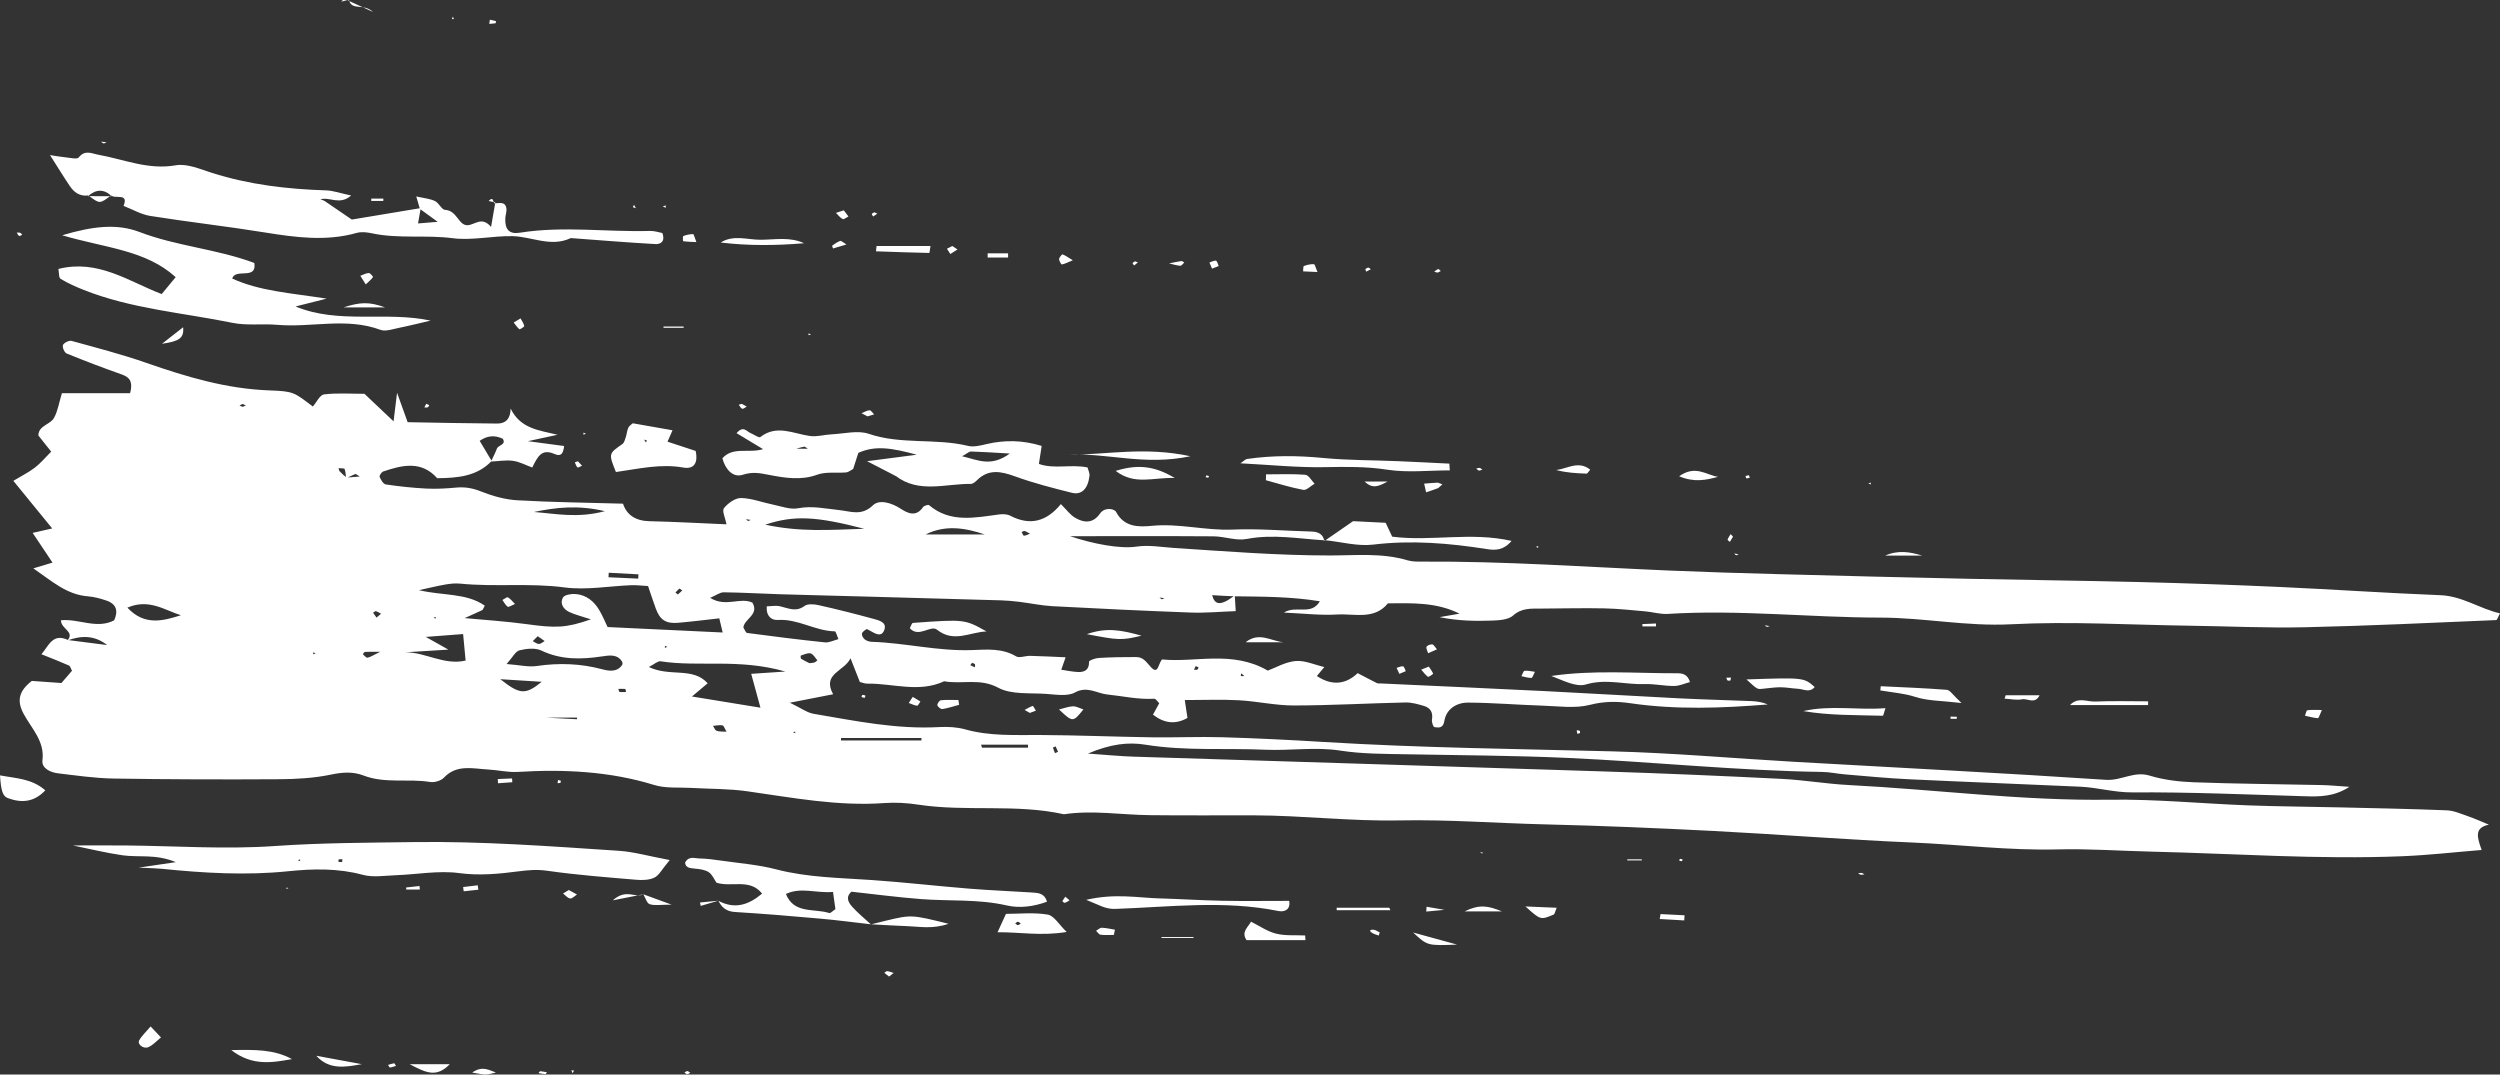 <?xml version="1.0" encoding="UTF-8"?> <svg xmlns="http://www.w3.org/2000/svg" width="463" height="199" viewBox="0 0 463 199" fill="none"><rect x="0" y="0" width="463" height="199" fill="#333333" stroke="none"/> <g clip-path="url(#clip0_262_14)"> <path d="M94.067 110.628C93.893 110.528 93.393 110.937 93.044 111.116C93.363 111.551 93.608 112.079 94.033 112.369C94.211 112.488 94.778 112.098 95.374 111.852C94.911 111.395 94.556 110.907 94.067 110.628ZM83.877 3.076L83.692 3.53L84.059 3.534L83.877 3.076ZM18.716 26.227C18.868 26.342 19.009 26.536 19.172 26.554C19.35 26.573 19.546 26.428 19.735 26.353C19.394 26.309 19.053 26.268 18.716 26.227ZM91.552 37.669C91.296 37.319 91.352 36.307 90.496 37.23C90.907 37.315 91.322 37.401 91.733 37.483C91.733 37.483 91.552 37.665 91.552 37.669ZM117.769 38.565L117.413 37.921C117.343 38.074 117.272 38.223 117.202 38.371C117.391 38.435 117.583 38.498 117.769 38.565ZM122.739 38.271L123.31 38.468L123.28 38.022L122.739 38.271ZM161.465 39.625C161.424 39.74 161.62 39.937 161.713 40.097C161.969 39.919 162.228 39.74 162.487 39.562C162.306 39.48 162.124 39.398 161.939 39.316C161.772 39.413 161.517 39.487 161.465 39.625ZM209.761 48.745C209.724 48.827 209.946 49.017 210.054 49.158C210.283 48.969 210.509 48.783 210.739 48.593C210.565 48.526 210.387 48.463 210.209 48.396C210.05 48.507 209.828 48.593 209.761 48.745ZM253.009 50.311C253.294 50.166 253.583 50.021 253.872 49.873C253.72 49.761 253.568 49.56 253.417 49.564C253.231 49.564 253.046 49.731 252.861 49.831C252.913 49.992 252.957 50.151 253.009 50.311ZM150.212 61.916L149.742 61.753V62.088L150.212 61.916ZM108.09 80.117L108.009 80.477L108.538 80.37L108.09 80.117ZM165.876 88.136C165.372 88.065 164.869 87.998 165.784 88.121C164.924 87.898 165.432 88.032 165.961 88.181C165.984 88.203 165.876 88.136 165.876 88.136ZM223.44 88.047C223.385 88.047 223.333 88.248 223.285 88.356C223.44 88.4 223.596 88.475 223.751 88.471C223.803 88.467 223.855 88.277 223.907 88.169C223.751 88.125 223.596 88.047 223.44 88.047ZM323.27 88.151C323.326 88.307 323.374 88.594 323.437 88.597C323.641 88.605 323.856 88.512 324.067 88.456L323.893 88.01C323.685 88.058 323.481 88.103 323.27 88.151ZM346.483 89.378L346.013 89.527L346.461 89.724L346.483 89.378ZM320.518 98.919C320.318 99.25 320.081 99.57 319.944 99.927C319.914 100.013 320.222 100.214 320.374 100.362C320.563 100.035 320.759 99.708 320.952 99.384C320.807 99.228 320.663 99.075 320.518 98.919ZM284.838 101.478L284.904 101.143L284.46 101.255L284.838 101.478ZM321.192 102.494C321.303 102.613 321.392 102.802 321.522 102.825C321.663 102.851 321.833 102.724 321.992 102.661C321.726 102.605 321.459 102.549 321.192 102.494ZM127.295 198.363C127.125 198.351 126.94 198.53 126.758 198.63C126.925 198.738 127.088 198.939 127.258 198.943C127.447 198.947 127.64 198.772 127.832 198.679C127.655 198.567 127.481 198.374 127.295 198.363ZM106.323 198.258L105.823 198.225L106.034 198.764L106.323 198.258ZM72.998 196.919C72.613 196.968 72.243 197.113 71.869 197.221C71.987 197.392 72.121 197.712 72.221 197.701C72.595 197.66 72.961 197.518 73.328 197.41C73.217 197.239 73.084 196.912 72.998 196.919ZM160.124 129.241C160.179 129.241 160.235 128.973 160.291 128.825C160.098 128.773 159.905 128.683 159.72 128.695C159.654 128.698 159.602 128.951 159.546 129.089C159.735 129.148 159.928 129.241 160.124 129.241ZM292.542 135.341C292.401 135.252 292.183 135.271 292.001 135.245C292.038 135.464 292.079 135.687 292.116 135.907C292.29 135.858 292.464 135.81 292.631 135.762C292.609 135.617 292.631 135.397 292.542 135.341ZM311.455 159.497C311.518 159.497 311.577 159.292 311.632 159.184C311.469 159.136 311.306 159.054 311.147 159.058C311.088 159.058 311.032 159.258 310.973 159.37C311.136 159.418 311.295 159.5 311.455 159.497ZM274.511 157.815L274.096 157.938L274.592 158.064L274.511 157.815ZM103.36 144.447C103.323 144.644 103.29 144.841 103.256 145.038C103.434 145.024 103.634 145.046 103.782 144.971C103.86 144.934 103.842 144.726 103.864 144.6C103.697 144.547 103.527 144.495 103.36 144.447ZM52.93 164.551L53.412 164.555L53.171 164.358L52.93 164.551ZM133.014 166.817C131.885 166.928 130.762 167.036 129.64 167.144L129.773 167.773C130.862 167.449 131.948 167.129 133.037 166.809L133.014 166.817ZM264.206 167.929C264.184 168.226 264.158 168.524 264.136 168.822C264.747 168.762 265.358 168.706 267.51 168.502C265.395 168.133 264.799 168.033 264.206 167.929ZM362.399 132.745C362.018 132.723 361.629 132.719 361.244 132.715V133.117H362.399C362.399 132.983 362.407 132.749 362.399 132.745ZM320.585 125.492C320.292 125.499 320 125.503 319.707 125.511C319.781 125.685 319.814 125.909 319.952 126.02C320.055 126.102 320.289 126.035 320.466 126.039L320.585 125.492ZM260.347 124.298C260.187 123.986 260.073 123.45 259.862 123.413C259.487 123.342 259.054 123.584 258.65 123.695C258.817 124.064 258.991 124.432 259.161 124.8L260.347 124.298ZM100.049 198.389C99.956 198.381 99.845 198.616 99.734 198.738C100.152 198.805 100.567 198.898 100.982 198.924C101.086 198.932 101.204 198.716 101.312 198.601C100.893 198.523 100.475 198.422 100.049 198.389ZM265.258 119.34C264.899 119.31 264.284 119.541 264.195 119.794C264.077 120.121 264.373 120.575 264.492 120.976C265.003 120.753 265.518 120.526 266.125 120.258C265.74 119.827 265.518 119.366 265.258 119.34ZM327.76 115.947C327.441 115.899 327.122 115.854 326.8 115.81C326.945 115.91 327.085 116.011 327.23 116.111C327.408 116.055 327.585 116 327.76 115.947ZM274.537 86.998C274.366 86.879 274.207 86.685 274.022 86.656C273.822 86.626 273.596 86.752 273.381 86.808C273.548 86.927 273.714 87.046 273.885 87.169L274.537 86.998ZM106.453 85.621C106.609 85.949 106.712 86.325 106.957 86.581C107.027 86.652 107.505 86.373 107.798 86.25L107.027 85.428C106.834 85.491 106.646 85.558 106.453 85.621ZM136.815 74.95C137.026 75.214 137.185 75.605 137.463 75.705C137.655 75.776 138.007 75.452 138.289 75.303C137.993 75.132 137.696 74.965 137.4 74.794C137.204 74.846 137.011 74.898 136.815 74.95ZM78.943 74.768C78.829 74.998 78.71 75.229 78.591 75.46C78.803 75.456 79.032 75.501 79.214 75.434C79.343 75.382 79.41 75.177 79.503 75.043C79.317 74.95 79.129 74.861 78.943 74.768ZM266.832 50.2C266.669 50.066 266.444 49.794 266.351 49.828C266.073 49.928 265.855 50.151 265.61 50.326C265.821 50.382 266.032 50.438 266.244 50.494L266.832 50.2ZM225.203 48.292C224.855 48.206 224.399 48.489 223.988 48.615C224.148 48.995 224.307 49.374 224.466 49.75C224.877 49.593 225.288 49.434 225.7 49.274C225.54 48.928 225.444 48.351 225.203 48.292ZM175.373 46.067C175.584 46.391 175.792 46.718 176.003 47.042C176.444 46.763 176.885 46.48 177.329 46.201C177.01 45.989 176.688 45.773 176.37 45.561C176.036 45.733 175.707 45.9 175.373 46.067ZM3.745 43.118C3.552 43.047 3.319 43.084 3.1 43.077C3.241 43.289 3.334 43.56 3.53 43.694C3.623 43.757 3.911 43.572 4.111 43.501C3.993 43.367 3.897 43.173 3.745 43.118ZM64.687 0.197C64.335 0.127 63.979 0.019 63.62 5.60672e-05C63.468 -0.004 63.305 0.179 63.15 0.275C63.646 0.212 64.142 0.145 64.638 0.067C64.638 0.048 64.687 0.197 64.687 0.197ZM70.995 36.779H68.765C68.761 36.925 68.761 37.066 68.757 37.207H70.991C70.995 37.066 70.995 36.925 70.995 36.779ZM20.694 36.341C19.227 36.337 17.757 36.333 16.29 36.326L16.383 36.196C18.472 37.791 18.472 37.791 20.579 36.169L20.694 36.341ZM90.722 3.649C90.685 3.906 90.648 4.166 90.611 4.423C91.004 4.389 91.396 4.367 91.785 4.304C91.83 4.296 91.83 4.051 91.848 3.913C91.474 3.824 91.096 3.735 90.722 3.649ZM154.82 39.424C155.231 39.822 155.579 40.317 156.072 40.574C156.272 40.674 156.772 40.265 157.131 40.09C156.831 39.688 156.531 39.29 156.279 38.952C155.609 39.167 155.216 39.298 154.82 39.424ZM186.7 46.923H182.915C182.915 47.179 182.911 47.436 182.911 47.693H186.696C186.696 47.436 186.696 47.179 186.7 46.923ZM196.779 47.109C196.69 47.075 196.16 47.667 196.149 47.979C196.134 48.321 196.542 48.998 196.66 48.976C197.205 48.887 197.712 48.6 198.69 48.199C197.782 47.652 197.312 47.306 196.779 47.109ZM218.599 49.214C218.84 49.221 219.084 48.827 219.321 48.619C219.147 48.522 218.951 48.325 218.788 48.347C218.162 48.429 217.543 48.578 216.503 48.786C217.477 49.002 218.036 49.199 218.599 49.214ZM69.072 51.316C69.128 51.234 68.557 50.553 68.298 50.564C67.768 50.583 67.254 50.892 66.731 51.081C67.013 51.524 67.291 51.967 67.743 52.673C68.335 52.1 68.78 51.751 69.072 51.316ZM161.88 76.747C161.602 76.475 161.309 75.969 161.05 75.984C160.542 76.01 160.054 76.33 159.557 76.531C159.928 76.724 160.298 76.918 160.668 77.115C161.072 76.992 161.476 76.869 161.88 76.747ZM263.21 124.019C263.614 124.476 263.973 124.986 264.458 125.347C264.558 125.425 265.447 124.845 265.414 124.759C265.232 124.279 264.877 123.863 264.61 123.457C263.958 123.718 263.584 123.87 263.21 124.019ZM282.356 124.235C282.115 124.268 281.963 124.882 281.767 125.228C282.389 125.351 283.008 125.559 283.626 125.548C283.812 125.548 283.982 124.941 284.267 124.421C283.575 124.335 282.941 124.153 282.356 124.235ZM169.862 130.699C170.028 130.718 170.254 130.19 170.458 129.911C169.984 129.624 169.514 129.345 169.039 129.063C168.836 129.375 168.632 129.688 168.302 130.19C168.847 130.387 169.343 130.647 169.862 130.699ZM191.849 131.614C191.649 131.306 191.341 130.711 191.26 130.737C190.734 130.911 190.256 131.216 189.76 131.481C190.082 131.666 190.4 131.852 190.723 132.035C191.097 131.893 191.475 131.752 191.849 131.614ZM165.502 180.192C165.106 180.07 164.717 179.906 164.309 179.854C164.15 179.832 163.954 180.058 163.772 180.17C164.065 180.401 164.361 180.631 164.658 180.862L165.502 180.192ZM196.745 166.899C196.731 166.928 197.082 167.233 197.197 167.2C197.512 167.111 197.79 166.906 198.083 166.746C197.827 166.523 197.564 166.296 197.305 166.069C197.108 166.344 196.901 166.608 196.745 166.899ZM119.128 165.619C117.735 166.419 115.965 164.481 113.498 166.742C116.224 166.203 117.687 165.917 119.147 165.626C119.147 165.626 119.132 165.619 119.128 165.619ZM104.275 165.474C104.708 165.801 105.112 166.333 105.586 166.396C105.968 166.445 106.431 165.931 106.857 165.667C106.338 165.377 105.816 165.091 105.345 164.83C104.912 165.095 104.594 165.284 104.275 165.474ZM88.477 163.956C87.577 164.064 86.677 164.176 85.773 164.28C85.811 164.544 85.84 164.804 85.877 165.065C86.781 164.968 87.685 164.871 88.589 164.775C88.555 164.499 88.518 164.228 88.477 163.956ZM77.691 164.087C76.862 164.176 76.039 164.272 75.21 164.365C75.221 164.488 75.232 164.618 75.239 164.741H77.751C77.728 164.522 77.71 164.306 77.691 164.087ZM344.75 161.672C344.542 161.646 344.32 161.721 344.105 161.751C344.287 161.84 344.461 161.974 344.646 161.996C344.857 162.022 345.083 161.948 345.302 161.918C345.116 161.832 344.939 161.695 344.75 161.672ZM64.638 0.048C65.198 2.046 67.302 0.551 69.069 2.206C67.013 1.261 65.853 0.729 64.687 0.197L64.638 0.048ZM155.601 44.617C155.072 44.81 154.594 45.152 154.131 45.48C154.068 45.524 154.223 45.833 154.279 46.019C155.009 45.8 155.735 45.584 156.764 45.275C156.138 44.907 155.787 44.553 155.601 44.617ZM243.338 48.928C242.723 48.898 242.064 49.039 241.49 49.27C241.323 49.341 241.379 49.913 241.338 50.256C242.16 50.293 242.982 50.334 243.997 50.378C243.668 49.62 243.523 48.935 243.338 48.928ZM95.137 59.726C95.478 60.157 95.782 60.626 96.193 60.983C96.26 61.039 97.115 60.54 97.085 60.377C97.004 59.897 96.66 59.454 96.408 58.971C95.823 59.32 95.478 59.525 95.137 59.726ZM256.984 89.181H252.731C254.25 90.643 255.369 90.026 256.984 89.181ZM306.684 115.471C305.847 115.509 305.002 115.546 304.165 115.583C304.172 115.728 304.176 115.873 304.184 116.014H306.702C306.695 115.832 306.691 115.654 306.684 115.471ZM254.413 172.192C253.617 172.121 253.517 172.418 254.187 172.816C254.535 173.021 254.957 173.118 255.343 173.263L255.528 172.683C255.154 172.511 254.798 172.229 254.413 172.192ZM206.483 172.177C205.672 172.046 204.865 171.846 204.05 171.82C203.709 171.812 203.35 172.18 202.994 172.381C203.268 172.634 203.52 173.073 203.827 173.11C204.635 173.214 205.465 173.147 206.287 173.147L206.483 172.177ZM94.834 144.168C93.952 144.205 93.067 144.242 92.185 144.283C92.204 144.544 92.222 144.804 92.237 145.061C93.119 144.998 93.996 144.931 94.882 144.867C94.863 144.633 94.848 144.399 94.834 144.168ZM427.319 131.54C427.127 131.566 427.03 132.202 426.886 132.555C427.682 132.723 428.475 132.95 429.282 133.009C429.423 133.02 429.623 132.329 430.016 131.492C428.968 131.492 428.127 131.425 427.319 131.54ZM200.642 131.391C199.979 131.175 199.346 130.8 198.72 130.811C197.92 130.83 197.127 131.157 196.131 131.395C198.697 133.802 198.701 133.787 200.642 131.391ZM304.021 159.143H301.372C301.372 159.21 301.376 159.277 301.376 159.34H304.102C304.076 159.277 304.047 159.21 304.021 159.143ZM177.496 129.643C176.41 129.643 175.321 129.58 174.244 129.688C173.977 129.714 173.544 130.335 173.603 130.606C173.662 130.904 174.244 131.361 174.529 131.317C175.577 131.149 176.596 130.807 177.629 130.532L177.496 129.643ZM122.884 60.711H126.61V60.47H122.884V60.711ZM119.147 165.626C119.532 166.266 119.776 167.274 120.332 167.456C121.25 167.761 122.369 167.538 124.373 167.538C121.976 166.66 120.554 166.14 119.132 165.619L119.147 165.626ZM63.616 56.932H71.332C68.431 55.895 66.779 55.898 63.616 56.932ZM278.156 168.792C275.585 167.724 273.959 167.449 271.244 168.792H278.156ZM307.376 170.202C308.891 170.291 310.403 170.373 311.918 170.462C311.936 170.146 311.958 169.83 311.98 169.513C310.499 169.439 309.017 169.361 307.536 169.287C307.484 169.592 307.432 169.897 307.376 170.202ZM87.448 198.638C88.733 198.835 89.359 199.017 89.978 198.999C90.6 198.98 91.218 198.761 91.844 198.63C90.574 198.188 89.318 197.321 87.448 198.638ZM266.203 89.389C265.384 89.427 264.569 89.505 263.754 89.568C263.873 90.104 263.995 90.643 264.117 91.179C264.836 90.933 265.558 90.703 266.262 90.431C266.455 90.357 266.592 90.163 267.129 89.702C266.603 89.516 266.399 89.382 266.203 89.389ZM128.362 43.359C127.751 43.359 127.11 43.493 126.547 43.72C126.41 43.772 126.48 44.672 126.532 44.68C127.266 44.777 128.014 44.791 128.97 44.836C128.644 44.018 128.503 43.359 128.362 43.359ZM288.212 87.05C290.071 87.548 291.96 87.652 293.849 87.716C293.979 87.719 294.124 87.426 294.509 86.987C292.327 85.231 290.249 86.823 288.212 87.05ZM25.772 192.69C25.398 193.393 26.558 194.323 27.473 193.933C28.361 193.549 29.043 192.75 29.814 192.132C29.276 191.559 28.732 190.987 27.891 190.098C27.002 191.158 26.224 191.846 25.772 192.69ZM33.914 60.611C32.777 61.5 31.858 62.214 30.002 63.669C33.047 63.218 34.132 62.709 33.914 60.611ZM83.299 197.091H75.88C79.106 198.813 80.892 199.534 83.299 197.091ZM237.678 118.949C235.341 118.696 233.145 116.97 230.689 118.949H237.678ZM221.047 173.527H215.11V173.705H221.047V173.527ZM287.712 169.387C287.967 169.279 288.019 168.743 288.297 168.119C286.697 168.052 285.212 167.988 282.508 167.873C285.301 170.384 285.308 170.406 287.712 169.387ZM318.181 88.311C316.044 87.995 314.018 86.046 310.973 88.203C313.788 89.397 315.981 88.895 318.181 88.311ZM371.241 129.39C372.334 129.45 373.474 129.714 374.508 129.505C375.497 129.305 376.878 130.506 377.734 128.761H371.456C371.382 128.973 371.311 129.182 371.241 129.39ZM349.135 102.895H355.98C353.736 102.204 351.513 101.839 349.135 102.895ZM66.998 197.083C64.194 196.566 61.383 196.045 58.575 195.528C60.975 198.199 63.99 197.626 66.998 197.083ZM162.231 46.543C165.524 46.659 168.813 46.778 172.099 46.845C172.155 46.848 172.225 46.157 172.325 45.561H162.335C162.302 45.889 162.269 46.216 162.231 46.543ZM247.553 168.569H257.498C257.435 168.435 257.38 168.301 257.287 168.111H247.553C247.553 168.264 247.553 168.416 247.553 168.569ZM261.717 172.701C264.347 175.152 264.347 175.152 269.855 174.94C267.225 174.215 264.736 173.534 261.717 172.701ZM211.406 117.729C207.702 116.691 204.916 116.159 201.286 117.446C207.246 118.592 207.717 118.611 211.406 117.729ZM140.896 44.405C138.4 44.419 135.859 43.423 133.47 44.914C138.622 45.539 143.767 45.48 148.919 45.048C146.308 43.828 143.597 44.386 140.896 44.405ZM161.309 171.18C163.576 171.299 165.835 171.444 168.099 171.526C170.373 171.608 172.699 172.102 175.677 171.087C168.795 169.38 168.795 169.38 163.932 170.544C163.05 170.756 162.176 170.975 161.294 171.195C161.294 171.195 161.305 171.184 161.309 171.18ZM42.837 194.479C46.737 197.492 50.408 196.793 54.075 196.149C50.793 194.345 47.226 194.383 42.837 194.479ZM397.832 129.885C394.561 129.885 391.283 129.784 388.02 129.929C386.535 129.996 384.846 129.003 383.36 130.584H397.828C397.828 130.35 397.832 130.119 397.832 129.885ZM217.558 88.523C213.728 86.213 210.569 85.986 206.62 87.21C210.158 89.906 213.499 88.393 217.558 88.523ZM348.695 132.559C348.802 132.563 348.935 131.89 349.183 131.153C344.028 131.555 339.001 130.543 333.967 131.693C338.846 132.529 343.779 132.414 348.695 132.559ZM234.445 88.939C236.749 89.561 239.038 90.293 241.379 90.725C241.975 90.833 242.764 89.985 243.46 89.576C242.894 89.003 242.364 87.98 241.749 87.928C239.338 87.738 236.9 87.85 234.467 87.85L234.445 88.939ZM326.278 127.579C327.404 127.486 328.53 127.285 329.656 127.281C330.76 127.277 331.864 127.497 332.975 127.56C334.012 127.616 335.16 128.367 336.079 127.236C334.067 125.473 334.067 125.473 323.444 125.83C325.415 127.634 325.419 127.649 326.278 127.579ZM241.716 173.248C239.912 173.162 238.03 173.337 236.319 172.909C234.685 172.5 233.23 171.462 231.693 170.696C231.107 171.76 229.829 172.604 230.863 174.115H241.771L241.716 173.248ZM0 143.599C0.2 146.563 0.519 147.464 1.485 147.821C4.052 148.765 6.345 148.542 8.39 146.37C5.867 144.164 2.93 144.157 0 143.599ZM348.235 127.865C350.384 128.241 352.617 128.39 354.662 129.052C357.066 129.829 359.425 129.747 363.27 130.197C361.659 128.702 361.147 127.806 360.562 127.757C356.491 127.437 352.399 127.289 348.317 127.088C348.291 127.348 348.261 127.605 348.235 127.865ZM169.076 115.363C168.858 115.382 168.691 116 168.499 116.345C170.136 118.205 172.358 115.676 173.536 116.621C176.644 119.105 179.625 117.052 182.707 116.944C178.659 114.679 178.659 114.672 169.076 115.363ZM197.949 84.238C204.957 83.795 211.839 86.313 220.462 84.495C212.05 82.679 204.987 84.201 197.949 84.238ZM189.045 171.05C188.874 170.927 188.711 170.726 188.53 170.711C188.367 170.7 188.189 170.893 188.019 170.994C188.174 171.117 188.334 171.329 188.493 171.332C188.674 171.336 188.86 171.15 189.045 171.05ZM184.748 172.649C185.256 171.537 185.678 170.614 186.304 169.249C188.708 169.249 191.441 168.948 194.034 169.383C195.219 169.584 196.127 171.239 197.542 172.597C192.949 173.382 188.908 172.623 184.748 172.649ZM310.636 124.692C302.876 124.703 295.098 124.045 287.304 125.187C289.427 125.99 291.89 127.311 293.723 126.76C297.479 125.641 300.987 126.824 304.591 126.693C306.402 126.626 308.232 127.058 310.058 127.043C311.032 127.039 312.006 126.574 312.981 126.318C312.532 124.785 311.458 124.689 310.636 124.692ZM206.576 168.327C216.628 167.981 226.726 166.687 236.763 168.721C237.841 168.941 239.052 168.505 238.756 166.843C234.637 166.843 230.522 166.902 226.407 166.824C222.503 166.75 218.599 166.489 214.691 166.382C210.635 166.266 206.557 165.407 201.161 166.649C203.701 167.654 204.713 168.394 206.576 168.327ZM268.418 85.863C265.24 85.711 262.062 85.54 258.88 85.409C254.294 85.216 249.679 85.257 245.116 84.822C240.356 84.361 235.648 84.312 230.93 85.008C230.659 85.049 230.426 85.331 229.729 85.804C235.223 86.087 240.256 86.607 245.271 86.518C249.19 86.447 252.994 86.38 256.921 86.987C260.688 87.571 264.636 87.113 268.503 87.113C268.477 86.697 268.447 86.28 268.418 85.863ZM245.386 100.046C248.368 100.336 251.409 101.21 254.28 100.864C261.41 100.002 268.384 100.589 275.385 101.694C276.967 101.947 278.507 101.902 279.941 100.176C272.4 98.465 265.062 100.321 257.835 99.391C257.428 98.536 257.069 97.762 256.624 96.821C254.498 96.713 252.291 96.602 250.594 96.52C248.531 97.941 246.901 99.072 245.268 100.199C245.268 100.199 245.364 100.072 245.386 100.046ZM119.806 81.575C119.632 81.522 119.458 81.471 119.287 81.415C119.398 81.59 119.513 81.768 119.624 81.947C119.687 81.82 119.75 81.697 119.806 81.575ZM114.068 87.418C112.694 83.989 112.713 84.015 115.257 82.244C115.624 81.987 115.754 81.381 115.909 80.912C116.098 80.351 116.12 79.733 116.369 79.201C116.535 78.848 116.969 78.603 117.191 78.391C119.632 78.818 122.002 79.239 124.551 79.685C124.288 80.288 124.051 80.834 123.625 81.798C125.321 82.356 127.11 82.947 128.84 83.516C129.299 85.614 128.621 86.961 126.555 86.592C122.406 85.852 118.447 86.793 114.068 87.418ZM154.275 165.184C151.071 165.463 148.393 164.235 145.552 165.559C147.027 169.32 150.823 168.197 153.572 169.093C153.816 169.171 154.268 168.669 154.72 168.368C154.609 167.576 154.49 166.731 154.275 165.184ZM133.022 166.813C136.026 168.431 138.596 167.642 141.141 165.496C138.859 162.632 135.492 164.365 132.696 163.48C132.27 162.874 131.933 161.981 131.262 161.531C130.577 161.074 129.581 160.947 128.703 160.869C127.755 160.784 126.958 160.713 126.877 159.753C127.558 158.477 128.607 158.968 129.436 158.983C130.803 159.009 132.174 159.184 133.529 159.381C136.944 159.876 140.433 160.14 143.741 161.003C149.571 162.524 155.527 162.569 161.465 162.982C167.465 163.398 173.447 164.09 179.444 164.574C183.352 164.894 187.282 165.042 191.204 165.295C192.327 165.366 193.493 165.47 193.901 166.995C191.412 167.921 188.793 168.226 186.463 167.691C181.2 166.478 175.877 166.921 170.591 166.512C166.28 166.181 161.991 165.612 157.687 165.143C156.531 166.162 157.135 167.174 157.872 167.981C158.916 169.134 160.146 170.131 161.294 171.195L161.305 171.184C158.161 170.826 155.02 170.406 151.864 170.127C146.623 169.658 141.378 169.223 136.126 168.903C134.5 168.807 133.655 168.048 133.037 166.809L133.022 166.813ZM149.623 83.111C149.253 82.891 149.071 82.694 148.93 82.72C148.43 82.809 147.949 82.973 147.456 83.111H149.623ZM187.022 83.996C183.87 83.817 181.848 83.676 179.825 83.62C179.488 83.613 179.133 83.974 178.181 84.498C181.137 85.183 183.463 86.563 187.022 83.996ZM165.984 88.203C164.376 87.374 162.769 86.544 160.58 85.413C163.491 85.038 165.828 84.733 169.784 84.216C165.102 82.936 162.061 82.471 158.968 83.87C158.631 84.918 158.305 85.923 158.005 86.849C157.505 87.109 157.131 87.455 156.731 87.489C154.927 87.652 152.946 87.321 151.338 87.916C148.327 89.021 145.301 88.497 142.515 87.965C140.696 87.619 139.437 87.325 137.537 87.931C135.711 88.519 134.307 86.875 133.788 84.87C135.755 82.661 138.604 83.996 141.326 83.185C139.567 82.121 138.022 81.192 136.411 80.221C137.663 78.759 138.267 79.897 138.989 80.202C139.615 80.463 140.567 81.136 140.789 80.957C143.849 78.577 146.904 80.31 149.993 80.749C151.297 80.931 152.694 80.496 154.053 80.433C156.338 80.325 158.872 79.652 160.872 80.336C166.884 82.389 173.251 81.117 179.285 82.579C180.318 82.832 181.577 82.512 182.678 82.252C186.089 81.448 189.43 81.511 192.919 82.583C192.752 83.669 192.604 84.632 192.404 85.919C195.245 86.931 198.29 85.934 201.405 86.57C201.524 87.028 201.838 87.612 201.772 88.151C201.486 90.52 200.323 91.718 198.505 91.264C194.942 90.379 191.367 89.453 187.934 88.207C185.341 87.269 183.074 86.834 180.944 88.932C180.633 89.237 180.177 89.628 179.796 89.62C175.107 89.564 170.173 91.435 165.876 88.136L165.984 88.203ZM54.734 56.757C56.23 56.382 57.719 56.006 60.494 55.307C53.638 54.243 48.067 53.904 43 51.584C43.603 49.593 47.626 51.944 47.1 48.701C40.148 46.101 32.71 45.599 25.839 42.969C21.654 41.366 17.172 41.89 11.516 43.572C19.55 45.945 26.987 46.283 32.532 51.331C31.706 52.331 30.847 53.373 29.943 54.462C23.769 52.089 18.179 47.972 10.816 49.806C10.956 50.497 10.853 51.42 11.227 51.643C12.568 52.458 14.038 53.108 15.512 53.696C24.332 57.196 33.851 57.914 43.074 59.793C45.726 60.336 48.582 59.915 51.319 60.157C57.679 60.711 64.164 58.74 70.457 61.087C71.398 61.437 72.728 60.953 73.854 60.726C75.784 60.339 77.695 59.852 79.751 59.376C71.417 57.598 62.742 60.083 54.734 56.757ZM55.575 159.151L55.164 159.314L55.575 159.478V159.151ZM63.413 159.139C63.183 159.139 62.95 159.106 62.738 159.162C62.675 159.18 62.694 159.456 62.675 159.612C62.898 159.627 63.127 159.679 63.338 159.638C63.394 159.623 63.386 159.329 63.413 159.139ZM124.032 159.281C122.565 161.029 122.065 162.108 121.199 162.532C120.25 162.993 118.954 163.03 117.839 162.933C112.339 162.465 106.816 162.048 101.36 161.267C99.478 160.999 97.86 161.137 96.019 161.375C92.411 161.84 88.792 162.204 85.018 161.695C81.218 161.185 77.236 161.948 73.332 162.089C71.276 162.163 69.083 162.532 67.176 162.015C62.605 160.78 57.986 160.88 53.43 161.349C45.552 162.163 37.759 161.695 29.943 160.899C29.021 160.806 28.091 160.802 25.676 160.687C28.606 160.252 30.099 160.032 32.573 159.668C28.776 158.109 25.646 158.827 22.691 158.399C19.594 157.953 16.538 157.194 13.49 156.577C16.716 156.577 19.95 156.554 23.183 156.58C32.425 156.658 41.707 157.328 50.893 156.685C59.449 156.086 67.98 156.075 76.525 155.955C89.259 155.777 101.949 156.729 114.639 157.57C117.339 157.748 119.998 158.526 124.032 159.281ZM81.062 41.083C79.784 41.187 78.799 41.269 77.417 41.381C77.632 40.142 77.773 39.346 77.921 38.539C73.643 39.246 69.365 39.96 65.153 40.663C63.475 39.513 61.82 38.371 60.149 37.241C59.964 37.114 59.727 37.066 59.338 36.91C61.109 36.411 62.89 38.074 65.035 36.21C63.02 35.783 61.712 35.299 60.386 35.258C53.197 35.031 46.133 34.202 39.27 32.022C37.084 31.326 34.636 30.248 32.558 30.612C27.45 31.509 22.991 29.519 18.276 28.671C16.968 28.436 15.742 27.678 14.575 29.169C14.283 29.545 12.912 29.214 12.042 29.128C11.082 29.032 10.123 28.853 9.26 28.719C10.601 30.824 11.731 32.677 12.945 34.477C13.727 35.638 14.801 36.411 16.383 36.196L16.29 36.326C17.761 35.042 19.231 34.942 20.694 36.341L20.579 36.169C21.246 36.936 23.895 35.615 22.887 38.133C24.539 38.773 26.128 39.722 27.843 39.993C34.884 41.113 41.985 41.909 49.022 43.047C54.727 43.966 60.364 44.743 66.072 43.133C66.916 42.898 67.946 43.01 68.831 43.2C73.773 44.267 78.825 43.464 83.822 44.114C87.425 44.58 91.204 43.661 94.893 43.735C98.493 43.806 102.019 45.844 105.708 44.092C110.939 44.479 116.161 44.91 121.395 45.204C122.169 45.245 123.291 44.873 122.665 43.155C122.051 43.047 121.206 42.742 120.373 42.768C112.342 42.999 104.29 41.816 96.271 43.099C94.326 43.408 93.504 42.53 93.578 40.458C93.604 39.811 93.889 39.141 93.774 38.531C93.541 37.274 92.444 37.631 91.552 37.665L91.733 37.483C91.518 38.732 91.3 39.982 90.944 42.024C89.222 40.008 87.974 41.637 86.611 41.708C84.91 41.797 84.666 38.974 82.436 38.87C81.788 38.84 81.292 37.579 80.547 37.23C79.618 36.787 78.503 36.705 77.091 36.382C77.414 37.479 77.591 38.085 77.766 38.688C78.78 39.424 79.792 40.161 81.062 41.083ZM138.541 96.494C138.711 96.431 138.881 96.364 139.048 96.297L138.144 96.156C138.278 96.267 138.411 96.382 138.541 96.494ZM215.154 110.993C215.325 110.926 215.499 110.855 215.669 110.785C215.358 110.74 215.047 110.699 214.732 110.654C214.873 110.766 215.014 110.881 215.154 110.993ZM80.666 114.579L80.695 114.236L80.31 114.389L80.666 114.579ZM123.132 119.983L123.602 119.805L123.147 119.615L123.132 119.983ZM58.031 120.798L57.982 121.173L58.445 121.025L58.031 120.798ZM147.249 135.803L147.297 135.49L146.864 135.602L147.249 135.803ZM195.945 139.232C195.797 138.901 195.653 138.566 195.505 138.235C195.33 138.31 195.001 138.425 195.008 138.458C195.101 138.812 195.249 139.147 195.386 139.489C195.567 139.403 195.756 139.318 195.945 139.232ZM115.939 128.163C115.891 127.943 115.865 127.597 115.798 127.594C115.376 127.549 114.946 127.579 114.517 127.586C114.587 127.776 114.631 128.118 114.735 128.14C115.124 128.207 115.535 128.163 115.939 128.163ZM229.796 125.206H230.463L229.855 124.689C229.833 124.856 229.815 125.023 229.796 125.206ZM221.984 123.61C221.803 123.524 221.625 123.439 221.444 123.353C221.333 123.58 221.229 123.811 221.125 124.038C221.329 124.034 221.562 124.082 221.74 124.012C221.858 123.963 221.907 123.751 221.984 123.61ZM180.037 122.743L179.7 123.19C179.977 123.323 180.263 123.454 180.544 123.588C180.555 123.402 180.64 123.175 180.559 123.041C180.466 122.896 180.218 122.84 180.037 122.743ZM99.593 117.826C99.186 118.224 98.926 118.48 98.663 118.737C99.041 118.927 99.419 119.258 99.797 119.262C100.156 119.265 100.515 118.919 100.875 118.726C100.449 118.425 100.019 118.127 99.593 117.826ZM125.81 109.003C125.569 109.245 125.329 109.487 125.088 109.728C125.247 109.855 125.517 110.108 125.551 110.085C125.843 109.858 126.095 109.587 126.362 109.327C126.177 109.222 125.995 109.111 125.81 109.003ZM190.752 98.837C190.423 98.666 190.112 98.458 189.763 98.346C189.615 98.302 189.389 98.465 189.2 98.536C189.348 98.774 189.511 99.224 189.637 99.217C190.015 99.187 190.378 98.979 190.752 98.837ZM44.937 74.812L44.363 75.073C44.555 75.166 44.744 75.326 44.933 75.329C45.126 75.329 45.322 75.173 45.515 75.084L44.937 74.812ZM70.569 113.664C70.25 113.496 69.946 113.288 69.606 113.188C69.48 113.154 69.272 113.381 69.098 113.489C69.305 113.786 69.52 114.084 69.735 114.381C70.013 114.143 70.291 113.905 70.569 113.664ZM70.406 120.716C68.876 120.716 68.231 120.69 67.598 120.735C67.45 120.746 67.328 121.017 67.194 121.166C67.483 121.397 67.828 121.854 68.057 121.806C68.609 121.694 69.109 121.348 70.406 120.716ZM134.552 135.516C134.207 134.943 134.063 134.389 133.807 134.341C133.248 134.233 132.637 134.386 132.048 134.43C132.266 134.746 132.414 135.234 132.714 135.341C133.218 135.524 133.818 135.464 134.552 135.516ZM112.739 106.072C112.724 106.351 112.709 106.63 112.69 106.909C114.524 106.991 116.365 107.076 118.198 107.162C118.213 106.894 118.224 106.63 118.243 106.366C116.406 106.265 114.572 106.169 112.739 106.072ZM149.908 122.821C150.39 122.758 150.634 122.769 150.838 122.687C151.042 122.606 151.205 122.431 151.382 122.297C150.971 121.847 150.638 121.162 150.134 121.014C149.612 120.861 148.919 121.222 148.316 121.408C148.264 121.426 148.256 121.936 148.371 122.007C148.919 122.349 149.516 122.62 149.908 122.821ZM106.853 133.206C106.864 133.106 106.872 133.009 106.883 132.905H101.204C103.875 133.05 105.364 133.128 106.853 133.206ZM181.692 137.912C181.752 138.098 181.803 138.28 181.863 138.462H190.386C190.382 138.28 190.382 138.098 190.382 137.912H181.692ZM92.656 125.786C96.319 128.695 97.337 128.68 100.33 126.269C97.997 126.121 96.022 125.998 92.656 125.786ZM98.864 94.82C102.879 95.125 106.942 96.022 112.016 94.668C106.972 93.485 102.938 93.983 98.864 94.82ZM171.432 98.979H182.37C178.707 97.736 175.044 97.171 171.432 98.979ZM170.643 137.131C170.651 136.978 170.658 136.829 170.666 136.677H155.761C155.757 136.829 155.753 136.978 155.749 137.131H170.643ZM33.499 113.943C30.406 112.953 27.543 110.822 23.595 112.537C26.765 115.947 30.191 114.992 33.499 113.943ZM83.04 120.307C79.792 120.508 77.428 120.656 75.062 120.805C78.803 120.772 82.21 123.26 86.233 122.338C86.074 120.653 85.944 119.265 85.77 117.428C83.607 117.592 81.673 117.74 78.858 117.956C80.529 118.893 81.358 119.362 83.04 120.307ZM160.054 97.93C151.175 95.624 147.075 95.389 141.722 97.171C148.245 98.558 153.497 98.145 160.054 97.93ZM93.819 122.977C96.252 123.163 97.863 123.573 99.378 123.349C103.512 122.739 107.531 122.877 111.572 123.959C112.802 124.291 114.313 124.514 115.231 123.126C115.328 122.977 115.291 122.661 115.187 122.494C114.305 121.107 112.805 121.371 111.557 121.557C107.664 122.144 103.931 122.237 100.245 120.474C99.149 119.953 97.489 120.117 96.219 120.437C95.456 120.627 94.948 121.724 93.819 122.977ZM120.165 123.528C124.054 125.418 128.281 123.472 131.062 126.541C130.199 127.27 129.447 127.902 128.147 128.992C132.733 129.743 136.478 130.353 140.837 131.064C140.178 128.665 139.7 126.92 139.122 124.793C140.989 124.666 142.408 124.573 145.449 124.369C136.811 121.903 129.444 123.576 122.339 122.472C121.832 122.39 121.202 123.004 120.165 123.528ZM86.055 114.471C89.781 114.824 93.671 115.062 97.515 115.59C102.886 116.334 104.831 116.319 109.431 114.701C107.738 114.14 106.52 113.853 105.42 113.34C104.279 112.804 103.649 111.707 104.268 110.647C104.553 110.16 105.842 109.944 106.638 110.015C108.612 110.197 110.016 111.369 110.964 112.961C111.613 114.05 112.09 115.233 112.524 116.13C119.836 116.476 126.71 116.803 133.84 117.138C133.659 116.379 133.477 115.598 133.214 114.515C130.533 114.813 128.066 115.129 125.592 115.341C123.317 115.531 122.228 114.806 121.462 112.73C120.954 111.346 120.502 109.94 120.021 108.534C118.758 108.464 117.846 108.341 116.939 108.378C112.805 108.534 108.583 109.327 104.557 108.791C98.1 107.932 91.652 108.731 85.233 108.088C84.34 107.995 83.403 108.099 82.514 108.248C81.058 108.497 79.629 108.854 77.58 109.297C82.073 110.361 86.325 109.777 89.781 112.165C89.507 112.652 89.452 112.923 89.292 113.002C88.148 113.545 86.992 114.05 86.055 114.471ZM64.198 88.445C64.898 88.389 65.594 88.333 66.624 88.251C66.113 87.95 65.913 87.749 65.816 87.786C65.231 88.021 64.668 88.311 64.094 88.582C64.02 88.002 64.024 87.392 63.816 86.856C63.753 86.7 63.098 86.749 62.712 86.7C62.764 86.89 62.757 87.128 62.879 87.258C63.275 87.693 63.712 88.095 64.198 88.445ZM12.497 118.611C13.894 116.926 11.308 116.543 11.286 114.876C14.546 114.534 17.942 116.576 21.146 114.88C21.902 113.214 21.631 111.867 19.679 111.212C18.598 110.852 17.453 110.532 16.32 110.442C12.368 110.134 9.753 107.735 6.175 105.261C7.719 104.796 8.497 104.562 9.727 104.194C8.512 102.375 7.364 100.652 6.045 98.692C7.145 98.443 8.33 98.171 9.667 97.867C7.304 94.973 4.993 92.142 2.471 89.051C3.945 88.162 5.289 87.496 6.452 86.611C7.486 85.826 8.319 84.803 9.482 83.643C8.738 82.705 7.956 81.723 7.112 80.66C7.093 78.83 9.301 78.647 9.986 77.424C10.705 76.144 10.919 74.612 11.464 72.819H24.095C24.576 71 24.28 69.955 22.598 69.363C19.146 68.151 15.731 66.849 12.353 65.469C11.927 65.294 11.508 64.327 11.66 63.907C11.801 63.508 12.794 63.01 13.234 63.129C17.898 64.412 22.591 65.629 27.139 67.217C34.518 69.791 41.922 72.011 49.878 72.302C54.449 72.469 54.441 72.651 57.942 75.288C58.627 74.504 59.234 73.135 60.012 73.042C62.479 72.748 65.009 72.934 67.498 72.934C69.194 74.537 70.765 76.021 72.887 78.034C73.117 76.174 73.25 75.08 73.535 72.741C74.413 75.192 74.88 76.483 75.495 78.19C81.055 78.283 86.574 78.409 92.093 78.443C93.659 78.454 94.541 77.554 94.57 75.664C96.397 79.425 99.841 79.681 103.253 80.518C101.779 80.838 100.304 81.158 97.763 81.705C100.704 82.099 102.579 82.348 104.468 82.601C104.319 84.048 103.882 84.606 102.701 84.082C100.23 82.981 99.523 84.699 98.571 86.585C97.4 86.157 96.237 85.514 95.004 85.346C93.678 85.16 92.281 85.428 90.93 85.48C91.315 84.669 91.726 83.896 92.026 83.081C92.278 82.412 93.83 82.371 93.104 81.251C91.481 80.489 90.152 80.745 88.837 81.642C89.715 83.118 90.389 84.242 91.059 85.369C88.337 88.244 84.699 88.53 80.969 88.56C78.043 85.283 74.521 86.116 70.984 87.314C70.654 87.429 70.217 88.091 70.309 88.322C70.532 88.865 70.987 89.65 71.454 89.717C73.947 90.089 76.473 90.36 78.999 90.487C80.84 90.576 82.703 90.468 84.54 90.297C86.2 90.141 87.637 90.435 89.203 91.06C91.281 91.885 93.574 92.525 95.815 92.652C102.256 93.02 108.712 93.091 115.38 93.28C116.054 95.341 117.676 96.475 120.299 96.527C124.866 96.628 129.436 96.888 134.54 97.104C134.311 95.85 133.677 94.604 134.081 94.106C134.803 93.206 136.159 92.216 137.229 92.235C139.196 92.269 141.137 93.042 143.104 93.44C144.663 93.756 146.338 94.411 147.797 94.132C150.397 93.634 152.838 94.199 155.324 94.456C157.553 94.686 159.542 95.635 161.683 93.57C162.839 92.454 165.102 93.102 166.78 94.199C168.095 95.062 169.662 95.817 170.943 93.924C171.117 93.663 171.903 93.421 172.051 93.548C176.003 96.896 180.566 95.862 185.089 95.27C185.737 95.185 186.533 95.218 187.082 95.504C190.675 97.376 193.753 96.687 196.471 93.358C197.564 94.441 198.183 95.326 199.049 95.85C200.753 96.892 202.431 96.966 203.72 95.114C204.587 93.868 206.372 94.188 206.709 94.824C208.183 97.625 210.843 97.628 213.284 97.387C218.347 96.881 223.251 98.294 228.296 98.079C233.126 97.874 237.986 98.317 242.834 98.439C244.145 98.469 245.027 98.908 245.268 100.199L245.364 100.072C240.541 99.782 235.771 98.874 230.87 99.819C228.948 100.191 226.8 99.347 224.755 99.328C216.051 99.265 207.346 99.302 198.164 99.302C202.42 100.723 207.372 101.686 210.45 101.236C212.81 100.891 215.01 101.318 217.303 101.471C226.974 102.107 236.663 102.877 246.349 102.873C251.194 102.869 255.965 102.363 260.684 103.773C261.543 104.03 262.514 104.015 263.432 104.011C278.67 103.918 293.857 105.012 309.065 105.663C315.766 105.945 322.47 106.15 329.178 106.329C340.964 106.645 352.754 106.939 364.54 107.192C375.189 107.422 385.842 107.534 396.491 107.802C405.051 108.017 413.607 108.319 422.156 108.705C432.094 109.155 442.017 109.84 451.958 110.23C456.062 110.394 459.185 112.726 463 113.593C462.637 114.248 462.474 114.832 462.281 114.839C450.499 115.33 438.713 115.907 426.919 116.167C419.774 116.327 412.611 115.977 405.455 115.88C394.446 115.724 383.401 115.047 372.43 115.616C364.248 116.04 356.34 114.393 348.272 114.381C335.127 114.363 322.011 112.871 308.843 113.697C307.491 113.783 306.11 113.347 304.735 113.225C302.206 113.005 299.676 112.723 297.139 112.67C293.223 112.592 289.301 112.685 285.378 112.711C283.552 112.723 281.815 112.566 280.219 114.002C279.374 114.761 277.693 114.884 276.374 114.932C273.152 115.055 269.918 114.973 266.595 114.296L270.307 113.649C265.995 111.499 261.506 111.703 257.039 111.737C254.52 114.854 250.85 113.615 247.646 113.805C244.542 113.991 241.401 113.608 237.775 113.452C240.071 112.02 242.816 114.091 244.438 111.357C239.101 110.483 233.845 110.502 228.57 110.431C227.229 110.387 225.922 110.309 224.488 110.223C224.948 112.008 225.948 111.878 227.029 111.35C227.622 111.064 228.129 110.636 228.681 110.275C228.729 111.131 228.781 111.986 228.855 113.18C225.977 113.284 223.259 113.545 220.551 113.444C212.006 113.132 203.457 112.719 194.916 112.265C192.856 112.153 190.819 111.711 188.767 111.458C187.652 111.324 186.522 111.216 185.396 111.183C176.84 110.933 168.284 110.699 159.728 110.465C154.635 110.323 149.538 110.212 144.445 110.052C140.971 109.948 137.507 109.736 134.033 109.695C133.348 109.687 132.655 110.242 131.525 110.721C134.411 112.533 137.07 110.532 139.344 111.607C140.659 113.846 137.852 114.586 137.67 116.208C137.9 116.557 138.089 117.186 138.363 117.223C143.163 117.859 147.964 118.469 152.779 118.968C153.56 119.05 154.412 118.588 155.279 118.365C154.961 117.64 154.798 116.929 154.623 116.926C150.957 116.862 147.808 114.575 144.045 114.817C142.945 114.891 141.867 114.177 142 112.299C142.815 112.28 143.667 112.109 144.434 112.276C145.978 112.618 147.39 113.426 149.012 112.213C149.575 111.793 150.786 111.889 151.616 112.075C154.979 112.83 158.327 113.671 161.646 114.579C162.672 114.858 164.254 115.189 163.806 116.572C163.287 118.175 162.05 117.309 161.061 116.769C160.865 116.662 160.546 116.468 160.45 116.531C160.12 116.755 159.668 117.056 159.631 117.368C159.587 117.707 159.868 118.194 160.168 118.432C160.498 118.689 161.009 118.849 161.446 118.864C167.684 119.064 173.781 120.638 180.085 120.392C182.778 120.288 185.63 120.024 188.189 121.56C188.785 121.917 189.893 121.445 190.76 121.464C192.819 121.512 194.875 121.624 197.353 121.728C197.045 122.606 196.868 123.111 196.545 124.034C197.571 124.179 198.616 124.417 199.664 124.458C200.975 124.506 201.735 123.971 201.687 122.546C201.675 122.323 202.846 121.888 203.49 121.854C205.802 121.72 208.12 121.676 210.435 121.687C211.68 121.694 212.243 122.524 213.028 123.42C214.521 125.135 214.443 123.015 215.202 122.129C221.444 122.751 228.237 120.389 234.793 124.198C236.208 123.677 238.023 122.598 239.93 122.423C241.634 122.267 243.442 123.115 245.264 123.535C244.871 124.012 244.501 124.462 243.882 125.202C246.827 127.151 249.368 126.641 251.439 124.666C252.772 125.362 253.88 125.953 255.002 126.511C255.191 126.604 255.457 126.563 255.691 126.574C265.843 127.047 276 127.489 286.149 127.995C294.468 128.408 302.784 128.921 311.099 129.338C315.488 129.557 319.885 129.662 324.274 129.84C325.326 129.885 326.367 130.015 327.393 130.465C318.881 131.153 310.395 131.473 301.92 130.234C299.409 129.866 297.046 129.874 294.449 130.539C291.697 131.242 288.59 130.777 285.645 130.685C281.052 130.539 276.47 130.141 271.885 130.123C269.703 130.115 267.858 131.335 267.495 133.511C267.277 134.854 266.503 134.802 265.655 134.664C265.418 134.627 265.129 133.72 265.203 133.258C265.414 131.971 264.951 131.094 263.677 130.725C262.58 130.409 261.425 130.071 260.299 130.097C253.405 130.246 246.509 130.644 239.615 130.655C236.223 130.658 232.833 129.874 229.429 129.688C226.24 129.513 223.029 129.65 219.421 129.65C219.614 130.923 219.758 131.901 219.918 132.965C217.729 134.196 215.662 133.999 213.528 132.355C213.906 131.674 214.299 130.96 214.691 130.242C214.384 129.952 214.062 129.394 213.769 129.409C210.795 129.58 207.931 128.914 205.031 128.613C203.164 128.423 201.353 126.995 199.075 128.248C197.697 129.011 195.512 128.628 193.708 128.505C190.726 128.3 187.285 128.668 184.896 127.378C181.481 125.525 178.144 126.779 174.858 126.169C170.184 128.356 165.361 126.541 160.605 126.608C160.161 126.615 159.716 126.414 159.242 126.303C158.705 124.941 158.168 123.565 157.516 121.914C156.357 124.365 152.179 124.737 154.298 128.575C151.694 129.085 149.534 129.509 146.282 130.145C148.404 131.161 149.482 131.994 150.675 132.195C158.379 133.504 166.05 135.103 173.973 134.653C175.57 134.564 177.27 134.664 178.792 135.089C183.333 136.361 187.941 136.104 192.571 136.123C199.479 136.156 206.387 136.45 213.295 136.55C217.68 136.614 222.07 136.409 226.444 136.539C232.685 136.725 238.919 137.03 245.149 137.413C262.943 138.503 280.76 138.693 298.572 139.15C309.891 139.444 321.181 140.456 332.49 141.099C351.676 142.193 370.867 143.156 390.039 144.425C392.868 144.611 395.198 142.758 398.121 143.647C400.728 144.44 403.566 144.782 406.318 144.879C414.185 145.169 422.06 145.217 429.931 145.392C431.509 145.425 433.079 145.585 435.109 145.719C432.268 147.575 429.568 147.549 426.801 147.464C416.156 147.144 405.503 146.679 394.861 146.749C391.535 146.772 388.483 145.842 385.275 145.697C374.656 145.21 364.033 144.819 353.417 144.313C349.487 144.127 345.565 143.737 341.65 143.413C340.268 143.301 338.897 142.982 337.516 142.963C321.778 142.732 306.121 141.088 290.416 140.37C280.474 139.913 270.511 139.887 260.558 139.693C256.413 139.612 252.324 139.649 248.153 139.002C243.649 138.302 238.915 139.054 234.297 138.849C226.918 138.522 219.506 139.113 212.143 137.919C209.006 137.41 205.757 137.748 201.479 139.563C205.131 139.816 207.513 140.058 209.898 140.132C239.045 141.058 268.192 141.929 297.339 142.881C308.206 143.234 319.074 143.703 329.938 144.246C334.09 144.454 338.216 145.172 342.368 145.388C358.503 146.214 374.537 148.338 390.753 148.107C399.287 147.984 407.836 148.836 416.381 149.156C421.937 149.364 427.497 149.39 433.057 149.521C439.754 149.677 446.458 149.803 453.147 150.071C454.473 150.127 455.792 150.726 457.077 151.168C458.359 151.611 459.592 152.176 460.948 152.731C458.151 153.285 458.785 155.122 459.603 157.414C454.618 157.819 449.814 158.373 444.991 158.57C429.464 159.21 413.963 158.087 398.454 157.722C392.661 157.588 386.864 157.164 381.082 157.309C372.033 157.536 363.081 156.413 354.076 156.03C341.827 155.509 329.597 154.527 317.351 153.895C306.969 153.363 296.579 152.924 286.182 152.675C277.204 152.463 268.225 151.76 259.258 151.938C250.216 152.124 241.264 151.023 232.256 151.001C225.796 150.986 219.336 151.046 212.88 150.967C207.594 150.901 202.327 150.012 197.034 150.8C188.137 148.825 178.988 150.38 170.043 149.018C167.999 148.706 165.873 148.576 163.813 148.725C155.175 149.353 146.786 147.728 138.333 146.537C134.94 146.058 131.466 146.121 128.029 145.92C125.736 145.786 123.302 146.039 121.18 145.384C112.898 142.833 104.457 142.442 95.867 142.959C94.056 143.067 92.215 142.61 90.381 142.509C87.54 142.357 84.577 141.509 82.21 144.027C81.684 144.585 80.469 144.957 79.68 144.826C75.599 144.153 71.332 145.165 67.35 143.632C65.357 142.862 63.435 143.011 61.286 143.458C58.16 144.112 54.875 144.295 51.656 144.313C41.463 144.376 31.265 144.35 21.076 144.187C17.616 144.135 14.164 143.625 10.723 143.216C9.271 143.041 7.675 142.241 7.86 140.82C8.315 137.264 5.83 134.921 4.367 132.184C3.111 129.84 3.43 128.014 5.893 126.106C7.338 126.206 9.123 126.336 11.375 126.496C11.919 125.864 12.623 125.049 13.334 124.227C13.127 123.863 13.031 123.372 12.749 123.245C11.123 122.524 9.456 121.884 7.671 121.166C9.082 119.529 9.753 117.194 12.623 118.54C15.057 118.834 17.45 119.15 19.846 119.466C17.516 117.625 15.034 117.673 12.497 118.611Z" fill="white"></path> </g> <defs> <clipPath id="clip0_262_14"> <rect width="463" height="199" fill="white"></rect> </clipPath> </defs> </svg> 